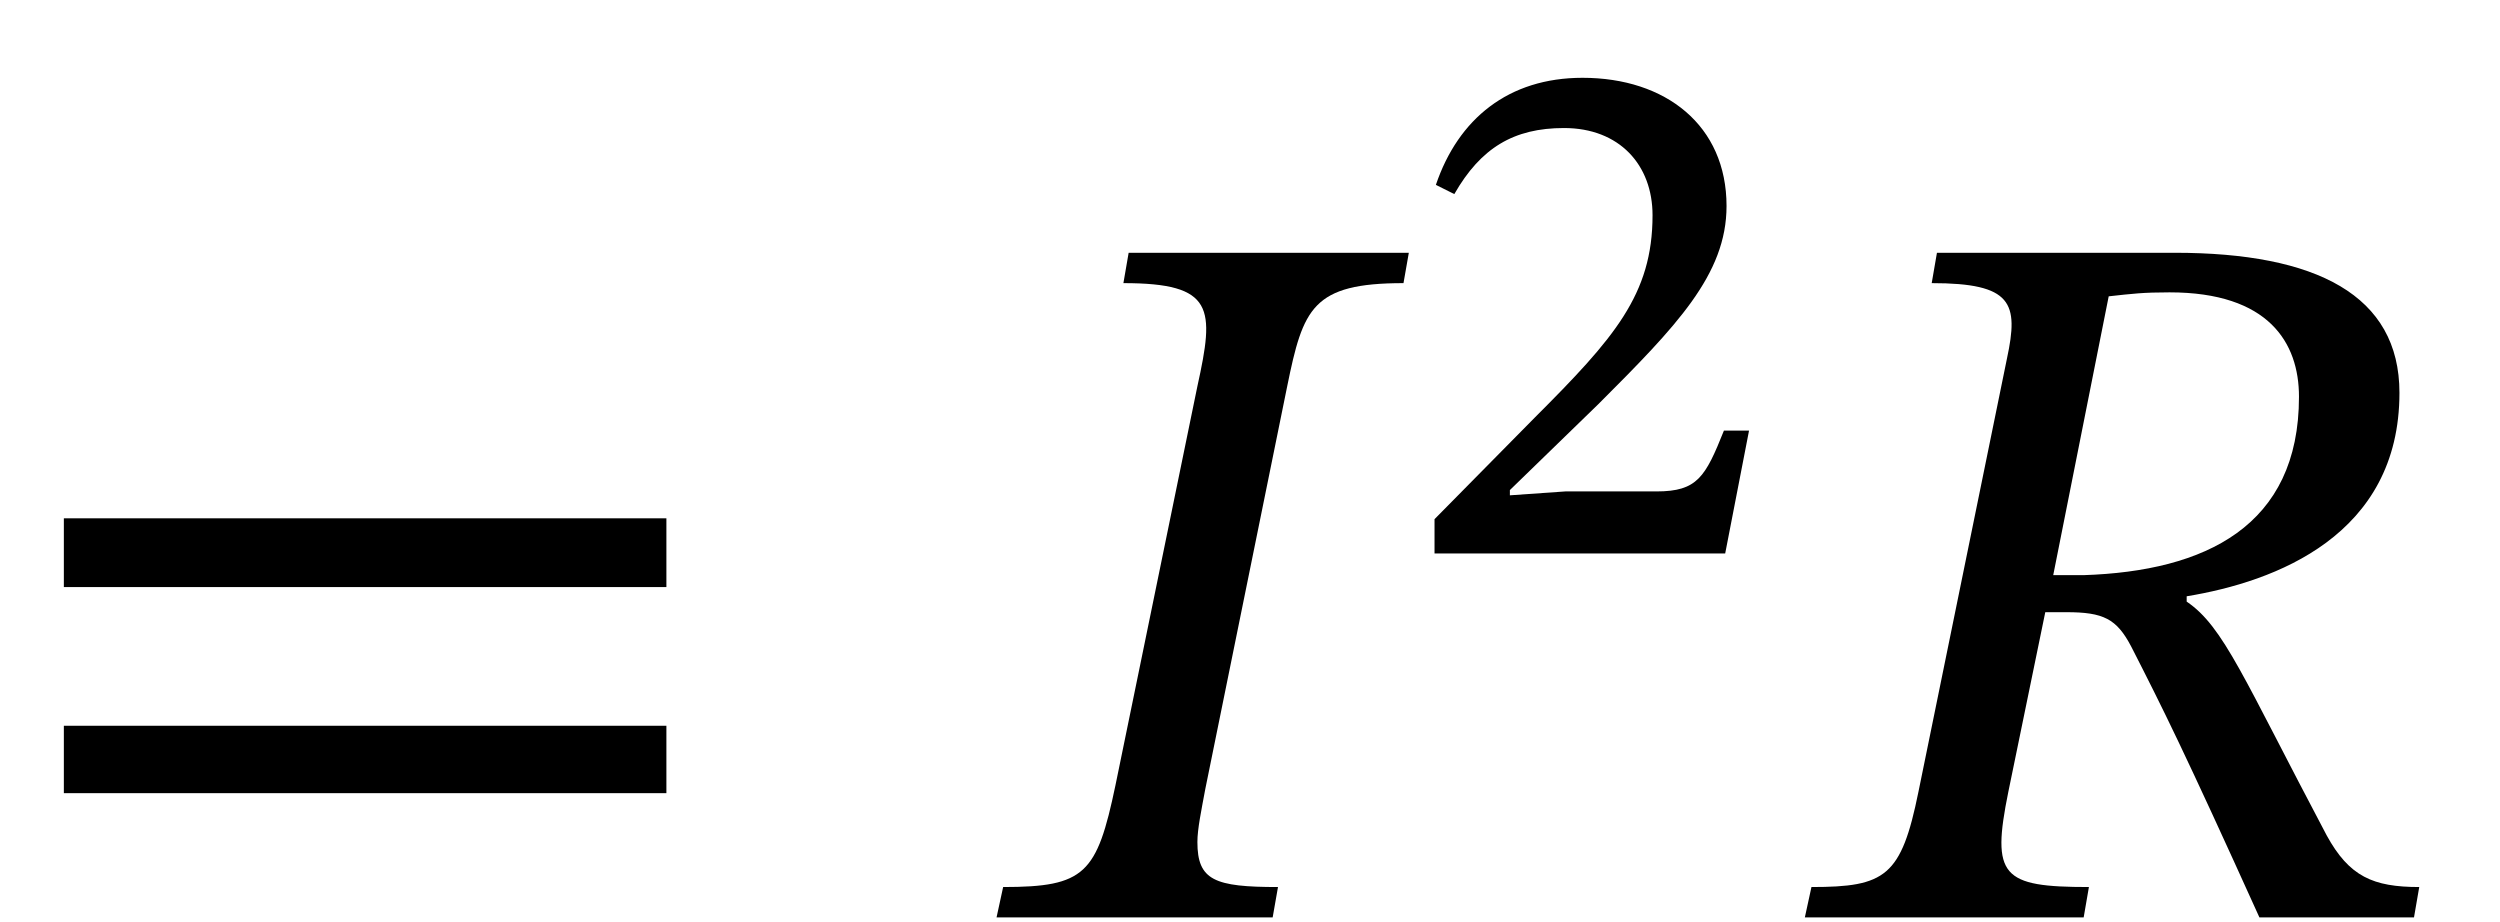 <?xml version="1.0" encoding="UTF-8"?>
<svg xmlns="http://www.w3.org/2000/svg" xmlns:xlink="http://www.w3.org/1999/xlink" width="29.562" height="10.9" viewBox="0 0 29.562 10.9">
<defs>
<g>
<g id="glyph-0-0">
<path d="M 7.859 -3.906 L 7.859 -4.719 L 0.734 -4.719 L 0.734 -3.906 Z M 7.859 -1.469 L 7.859 -2.266 L 0.734 -2.266 L 0.734 -1.469 Z M 7.859 -1.469 "/>
</g>
<g id="glyph-0-1">
<path d="M 1.25 -1.562 C 1.031 -0.516 0.891 -0.359 -0.078 -0.359 L -0.156 0 L 3.109 0 L 3.172 -0.359 C 2.422 -0.359 2.219 -0.438 2.219 -0.891 C 2.219 -1.047 2.266 -1.266 2.312 -1.516 L 3.281 -6.281 C 3.469 -7.203 3.578 -7.5 4.656 -7.5 L 4.719 -7.859 L 1.406 -7.859 L 1.344 -7.5 C 2.422 -7.5 2.422 -7.203 2.219 -6.281 Z M 1.25 -1.562 "/>
</g>
<g id="glyph-0-2">
<path d="M 6.922 -6.203 C 6.922 -7.359 5.938 -7.859 4.266 -7.859 L 1.453 -7.859 L 1.391 -7.5 C 2.344 -7.5 2.422 -7.266 2.281 -6.609 L 1.234 -1.484 C 1.031 -0.484 0.844 -0.359 -0.031 -0.359 L -0.109 0 L 3.188 0 L 3.25 -0.359 C 2.219 -0.359 2.094 -0.484 2.297 -1.484 L 2.734 -3.609 L 2.984 -3.609 C 3.422 -3.609 3.578 -3.531 3.75 -3.203 C 4.125 -2.469 4.375 -1.969 5.266 0 L 7.094 0 L 7.156 -0.359 C 6.609 -0.359 6.328 -0.484 6.062 -0.969 C 5.078 -2.828 4.844 -3.438 4.406 -3.734 L 4.406 -3.797 C 5.453 -3.969 6.922 -4.516 6.922 -6.203 Z M 3.484 -7.344 C 3.766 -7.375 3.891 -7.391 4.203 -7.391 C 5.375 -7.391 5.734 -6.797 5.734 -6.156 C 5.734 -4.625 4.625 -4.094 3.188 -4.047 L 2.828 -4.047 Z M 3.484 -7.344 "/>
</g>
<g id="glyph-1-0">
<path d="M 4.094 -1.453 L 3.797 -1.453 C 3.578 -0.906 3.484 -0.734 3 -0.734 L 1.922 -0.734 L 1.266 -0.688 L 1.266 -0.75 L 2.312 -1.766 C 3.234 -2.688 3.828 -3.297 3.828 -4.109 C 3.828 -5.062 3.109 -5.625 2.125 -5.625 C 1.25 -5.625 0.656 -5.141 0.391 -4.359 L 0.609 -4.25 C 0.922 -4.797 1.312 -5.031 1.906 -5.031 C 2.562 -5.031 2.953 -4.594 2.953 -4 C 2.953 -3.062 2.5 -2.547 1.562 -1.609 L 0.375 -0.406 L 0.375 0 L 3.812 0 Z M 4.094 -1.453 "/>
</g>
</g>
<clipPath id="clip-0">
<path clip-rule="nonzero" d="M 11 2 L 17 2 L 17 10.852 L 11 10.852 Z M 11 2 "/>
</clipPath>
<clipPath id="clip-1">
<path clip-rule="nonzero" d="M 21 2 L 29 2 L 29 10.852 L 21 10.852 Z M 21 2 "/>
</clipPath>
</defs>
<g fill="rgb(0%, 0%, 0%)" fill-opacity="1">
<use xlink:href="#glyph-0-0" x="0.021" y="10.848"/>
</g>
<g clip-path="url(#clip-0)">
<g fill="rgb(0%, 0%, 0%)" fill-opacity="1">
<use xlink:href="#glyph-0-1" x="11.94" y="10.848"/>
</g>
</g>
<g fill="rgb(0%, 0%, 0%)" fill-opacity="1">
<use xlink:href="#glyph-1-0" x="16.588" y="6.545"/>
</g>
<g clip-path="url(#clip-1)">
<g fill="rgb(0%, 0%, 0%)" fill-opacity="1">
<use xlink:href="#glyph-0-2" x="21.451" y="10.848"/>
</g>
</g>
</svg>
